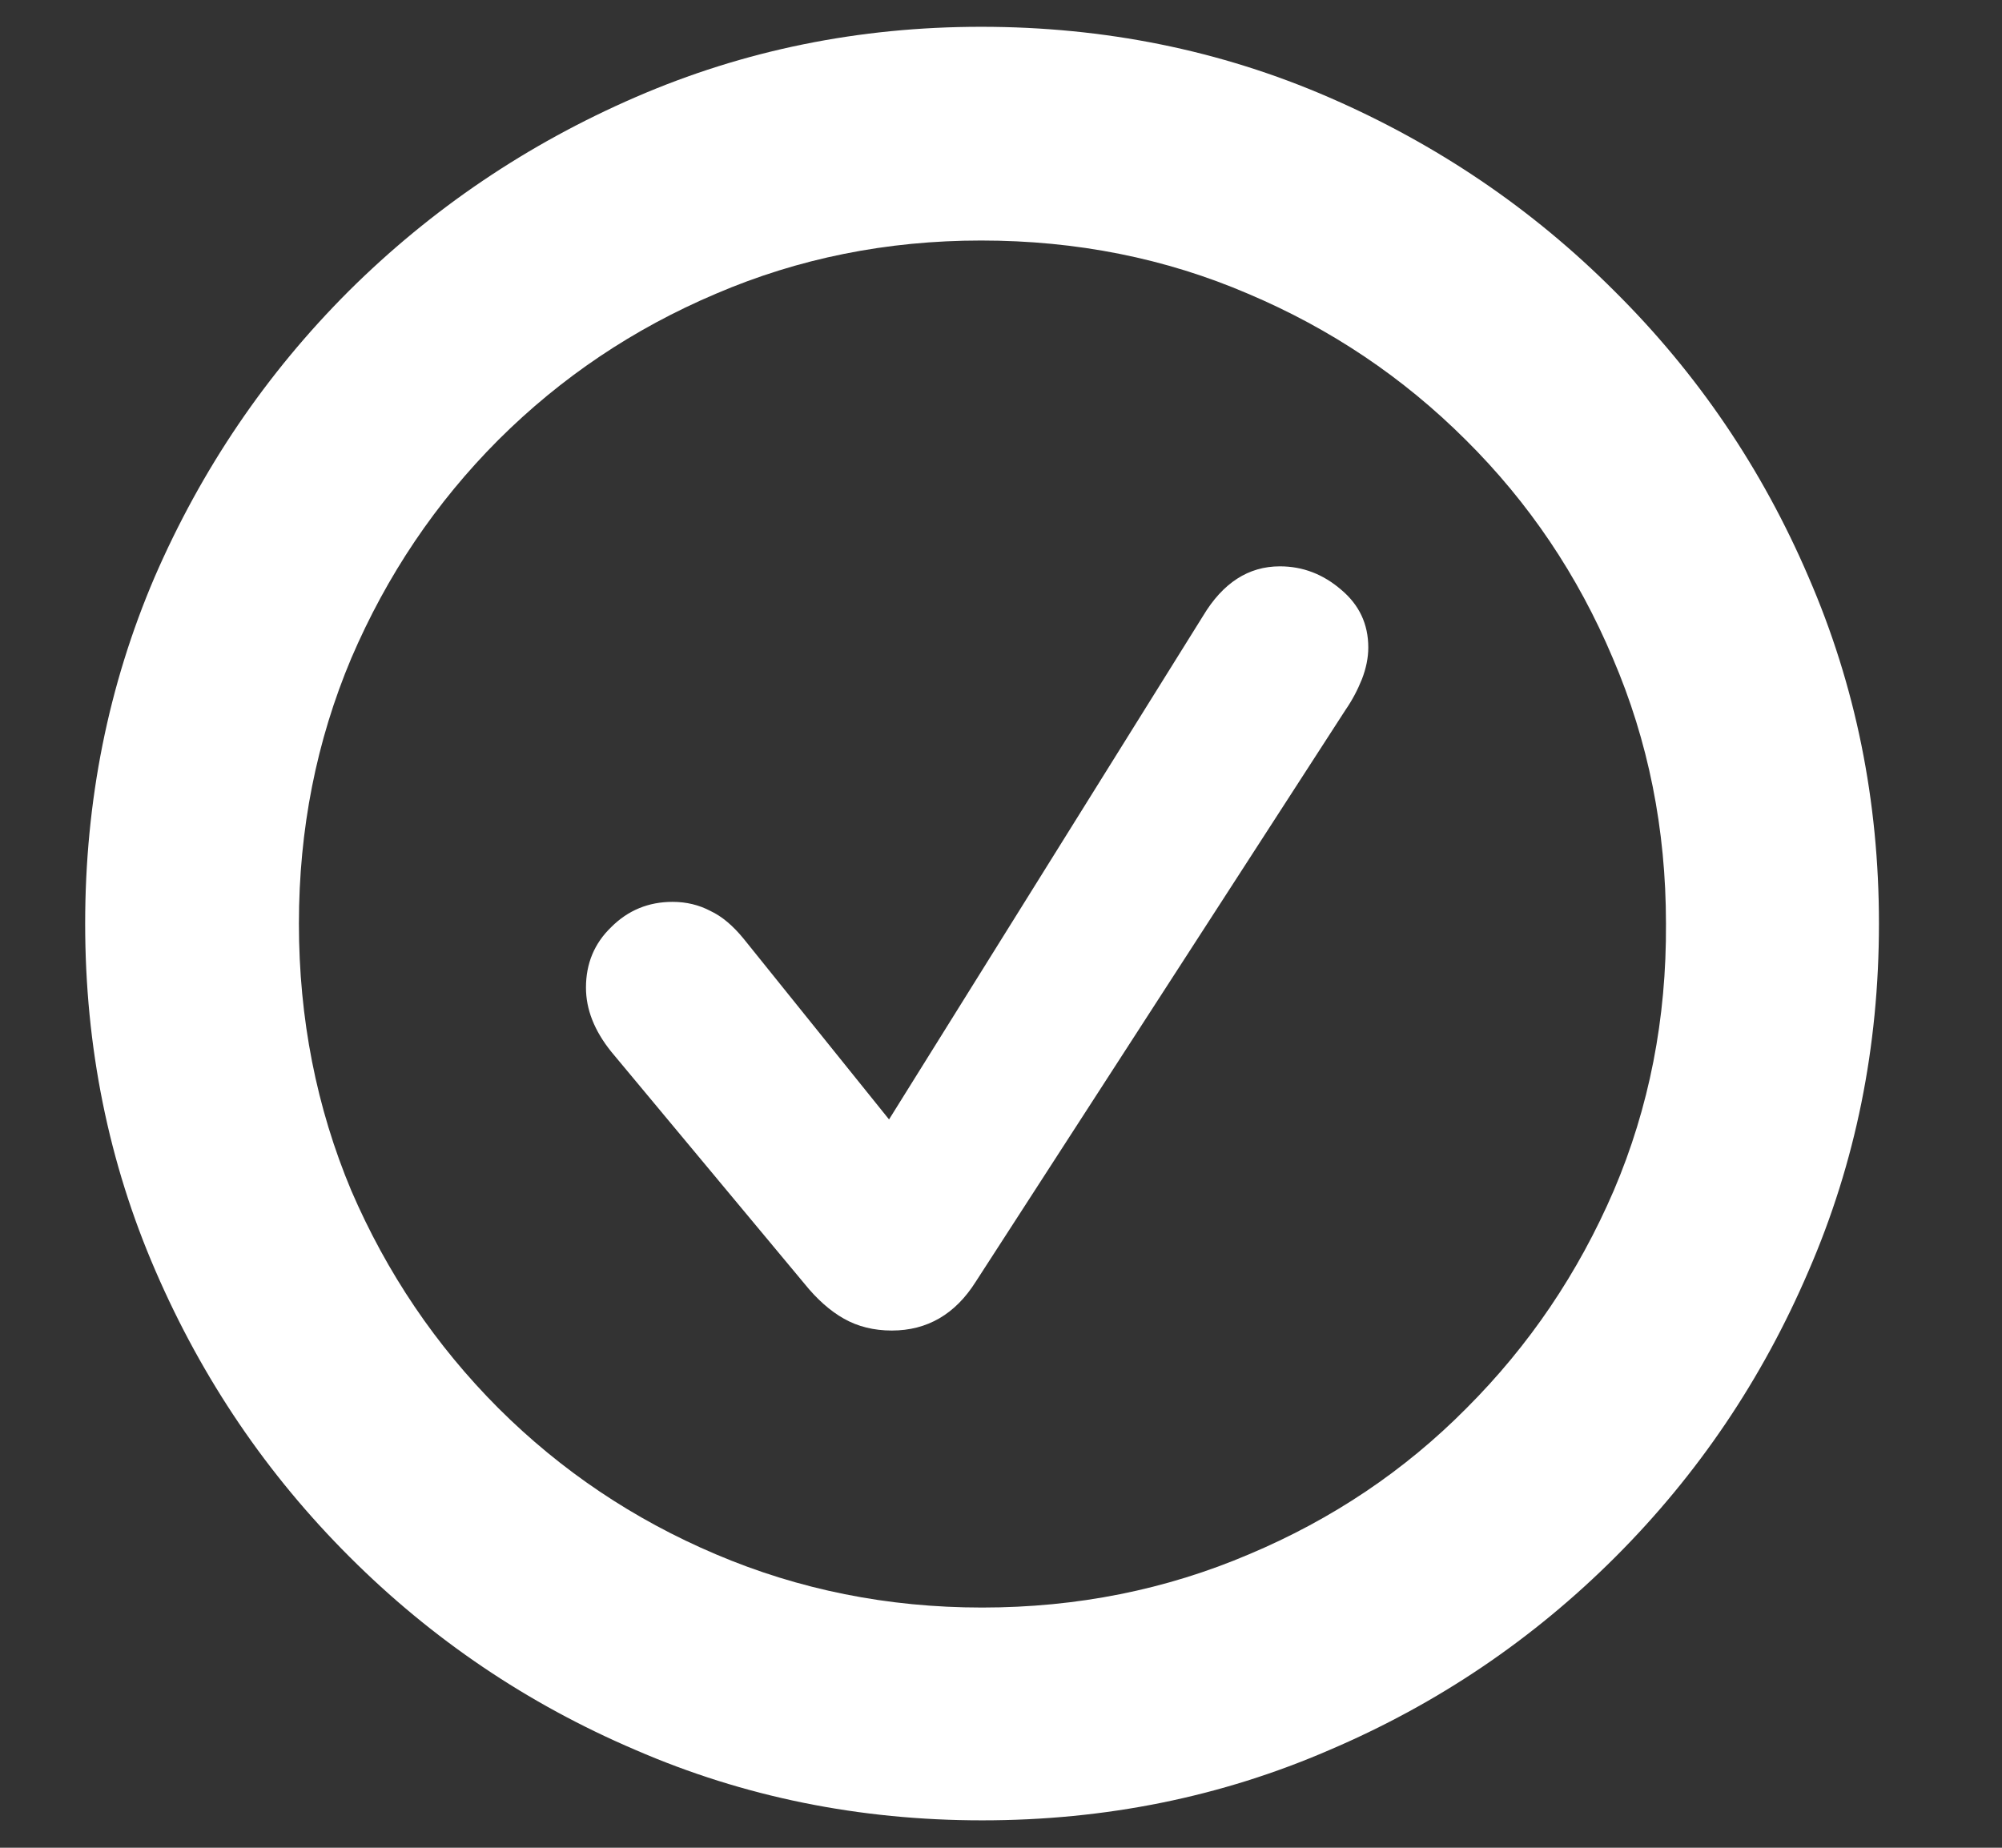 <svg width="13" height="12" viewBox="0 0 13 12" fill="none" xmlns="http://www.w3.org/2000/svg">
<rect x="0" y="0" width="13" height="12" fill="#333333" stroke="none"/>
<path d="M6.377 11.822C7.178 11.822 7.93 11.67 8.633 11.365C9.336 11.065 9.955 10.646 10.49 10.111C11.025 9.576 11.443 8.957 11.744 8.254C12.049 7.551 12.201 6.799 12.201 5.998C12.201 5.201 12.049 4.451 11.744 3.748C11.443 3.045 11.023 2.426 10.484 1.891C9.949 1.355 9.33 0.936 8.627 0.631C7.924 0.326 7.172 0.174 6.371 0.174C5.578 0.174 4.83 0.326 4.127 0.631C3.424 0.936 2.803 1.355 2.264 1.891C1.729 2.426 1.309 3.045 1.004 3.748C0.703 4.451 0.553 5.201 0.553 5.998C0.553 6.799 0.705 7.551 1.01 8.254C1.314 8.957 1.734 9.576 2.27 10.111C2.805 10.646 3.424 11.065 4.127 11.365C4.83 11.67 5.58 11.822 6.377 11.822ZM6.377 10.44C5.764 10.44 5.188 10.324 4.648 10.094C4.113 9.867 3.643 9.551 3.236 9.145C2.83 8.738 2.512 8.268 2.281 7.732C2.055 7.193 1.941 6.615 1.941 5.998C1.941 5.385 2.055 4.811 2.281 4.275C2.512 3.736 2.83 3.264 3.236 2.857C3.643 2.451 4.113 2.135 4.648 1.908C5.184 1.678 5.758 1.562 6.371 1.562C6.992 1.562 7.57 1.678 8.105 1.908C8.641 2.135 9.111 2.451 9.518 2.857C9.928 3.264 10.246 3.736 10.473 4.275C10.703 4.811 10.818 5.385 10.818 5.998C10.822 6.615 10.709 7.193 10.479 7.732C10.248 8.268 9.93 8.738 9.523 9.145C9.121 9.551 8.65 9.867 8.111 10.094C7.572 10.324 6.994 10.44 6.377 10.44ZM5.791 8.641C6.021 8.641 6.203 8.535 6.336 8.324L8.738 4.609C8.781 4.547 8.816 4.48 8.844 4.41C8.871 4.34 8.885 4.271 8.885 4.205C8.885 4.053 8.826 3.928 8.709 3.83C8.592 3.729 8.459 3.678 8.311 3.678C8.107 3.678 7.941 3.785 7.812 4L5.773 7.27L4.83 6.098C4.76 6.012 4.688 5.951 4.613 5.916C4.539 5.877 4.457 5.857 4.367 5.857C4.211 5.857 4.078 5.912 3.969 6.021C3.859 6.127 3.805 6.258 3.805 6.414C3.805 6.555 3.859 6.693 3.969 6.83L5.223 8.336C5.305 8.438 5.391 8.514 5.48 8.564C5.57 8.615 5.674 8.641 5.791 8.641Z" fill="white"/>
</svg>
